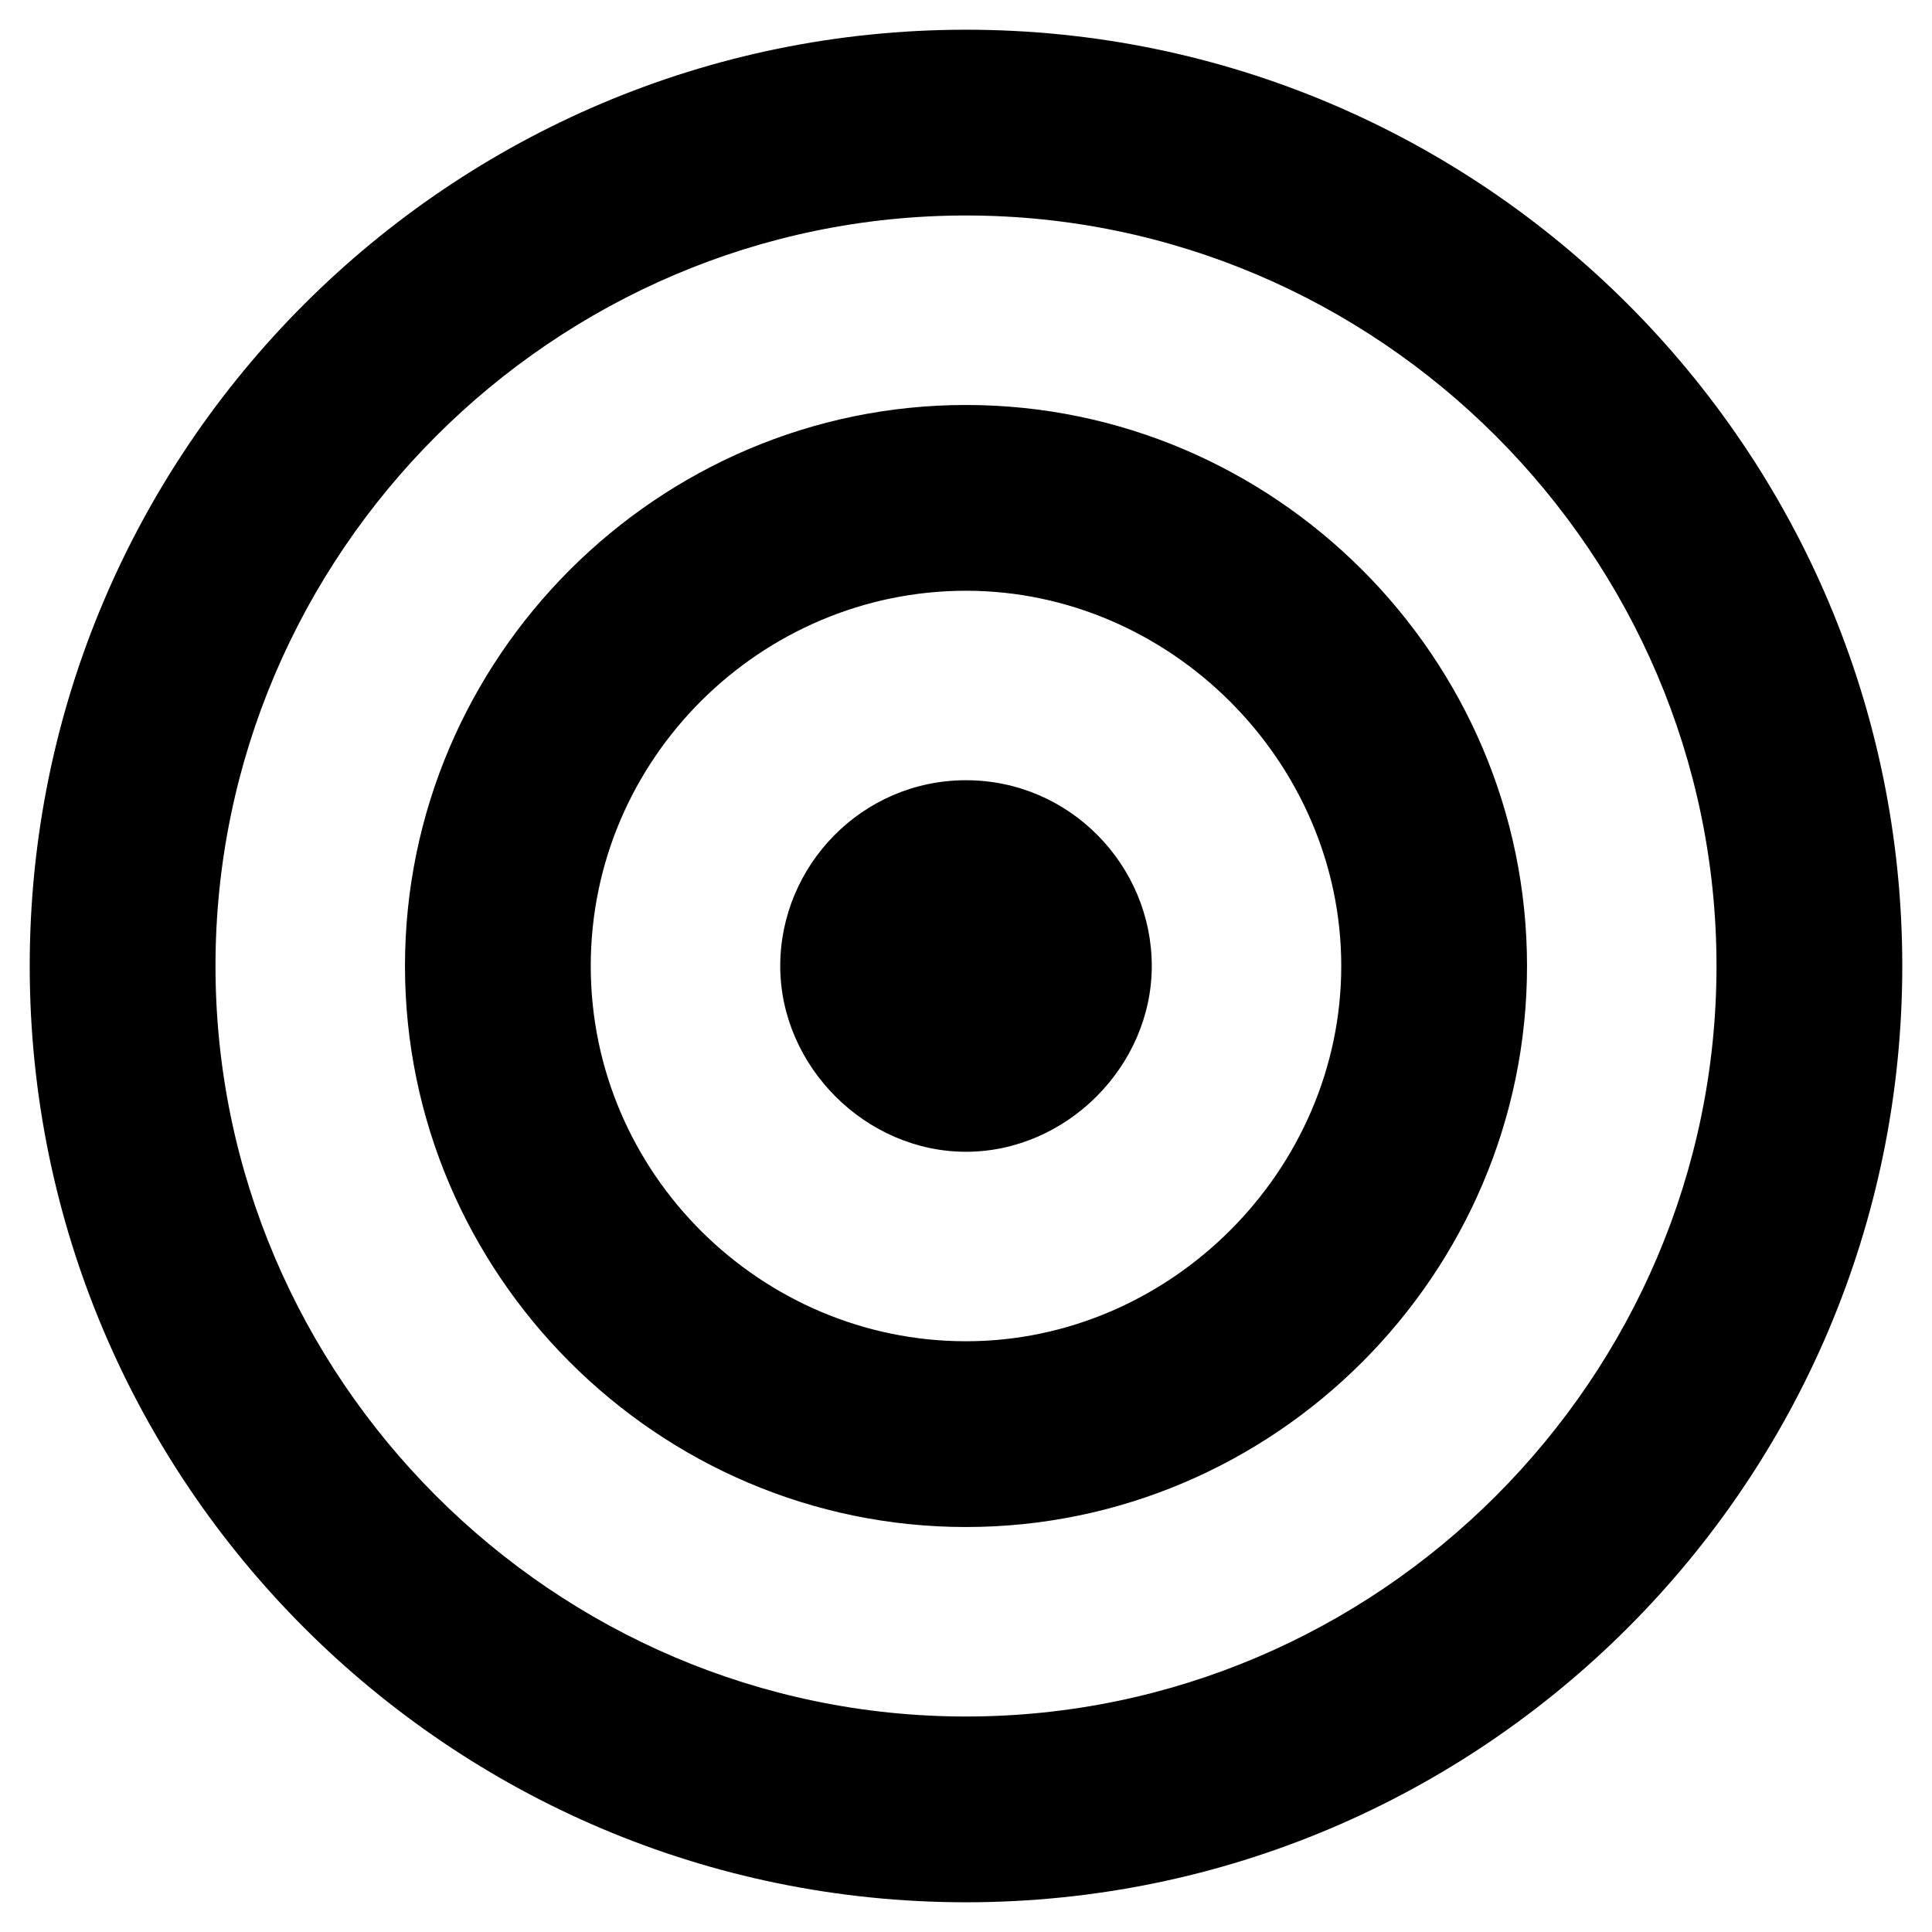 <?xml version="1.0" encoding="utf-8"?><!-- Uploaded to: SVG Repo, www.svgrepo.com, Generator: SVG Repo Mixer Tools -->
<svg fill="#000000" xmlns="http://www.w3.org/2000/svg" 
	 width="800px" height="800px" viewBox="0 0 52 52" enable-background="new 0 0 52 52" xml:space="preserve">
<path d="M26,0.8C12.1,0.8,0.8,12.1,0.8,26S12.1,51.2,26,51.2S51.2,39.9,51.2,26S39.9,0.8,26,0.8z M26,46.2
	C14.9,46.2,5.8,37.1,5.8,26S14.9,5.8,26,5.8S46.2,14.9,46.2,26S37.1,46.2,26,46.2z M26,10.9c-8.3,0-15.1,6.8-15.1,15.1
	S17.7,41.1,26,41.1S41.1,34.3,41.1,26S34.3,10.9,26,10.9z M26,36.1c-5.5,0-10.1-4.5-10.1-10.1S20.5,15.9,26,15.9S36.1,20.5,36.1,26
	S31.5,36.1,26,36.1z M26,21c-2.8,0-5,2.3-5,5s2.3,5,5,5s5-2.3,5-5S28.8,21,26,21z"/>
</svg>